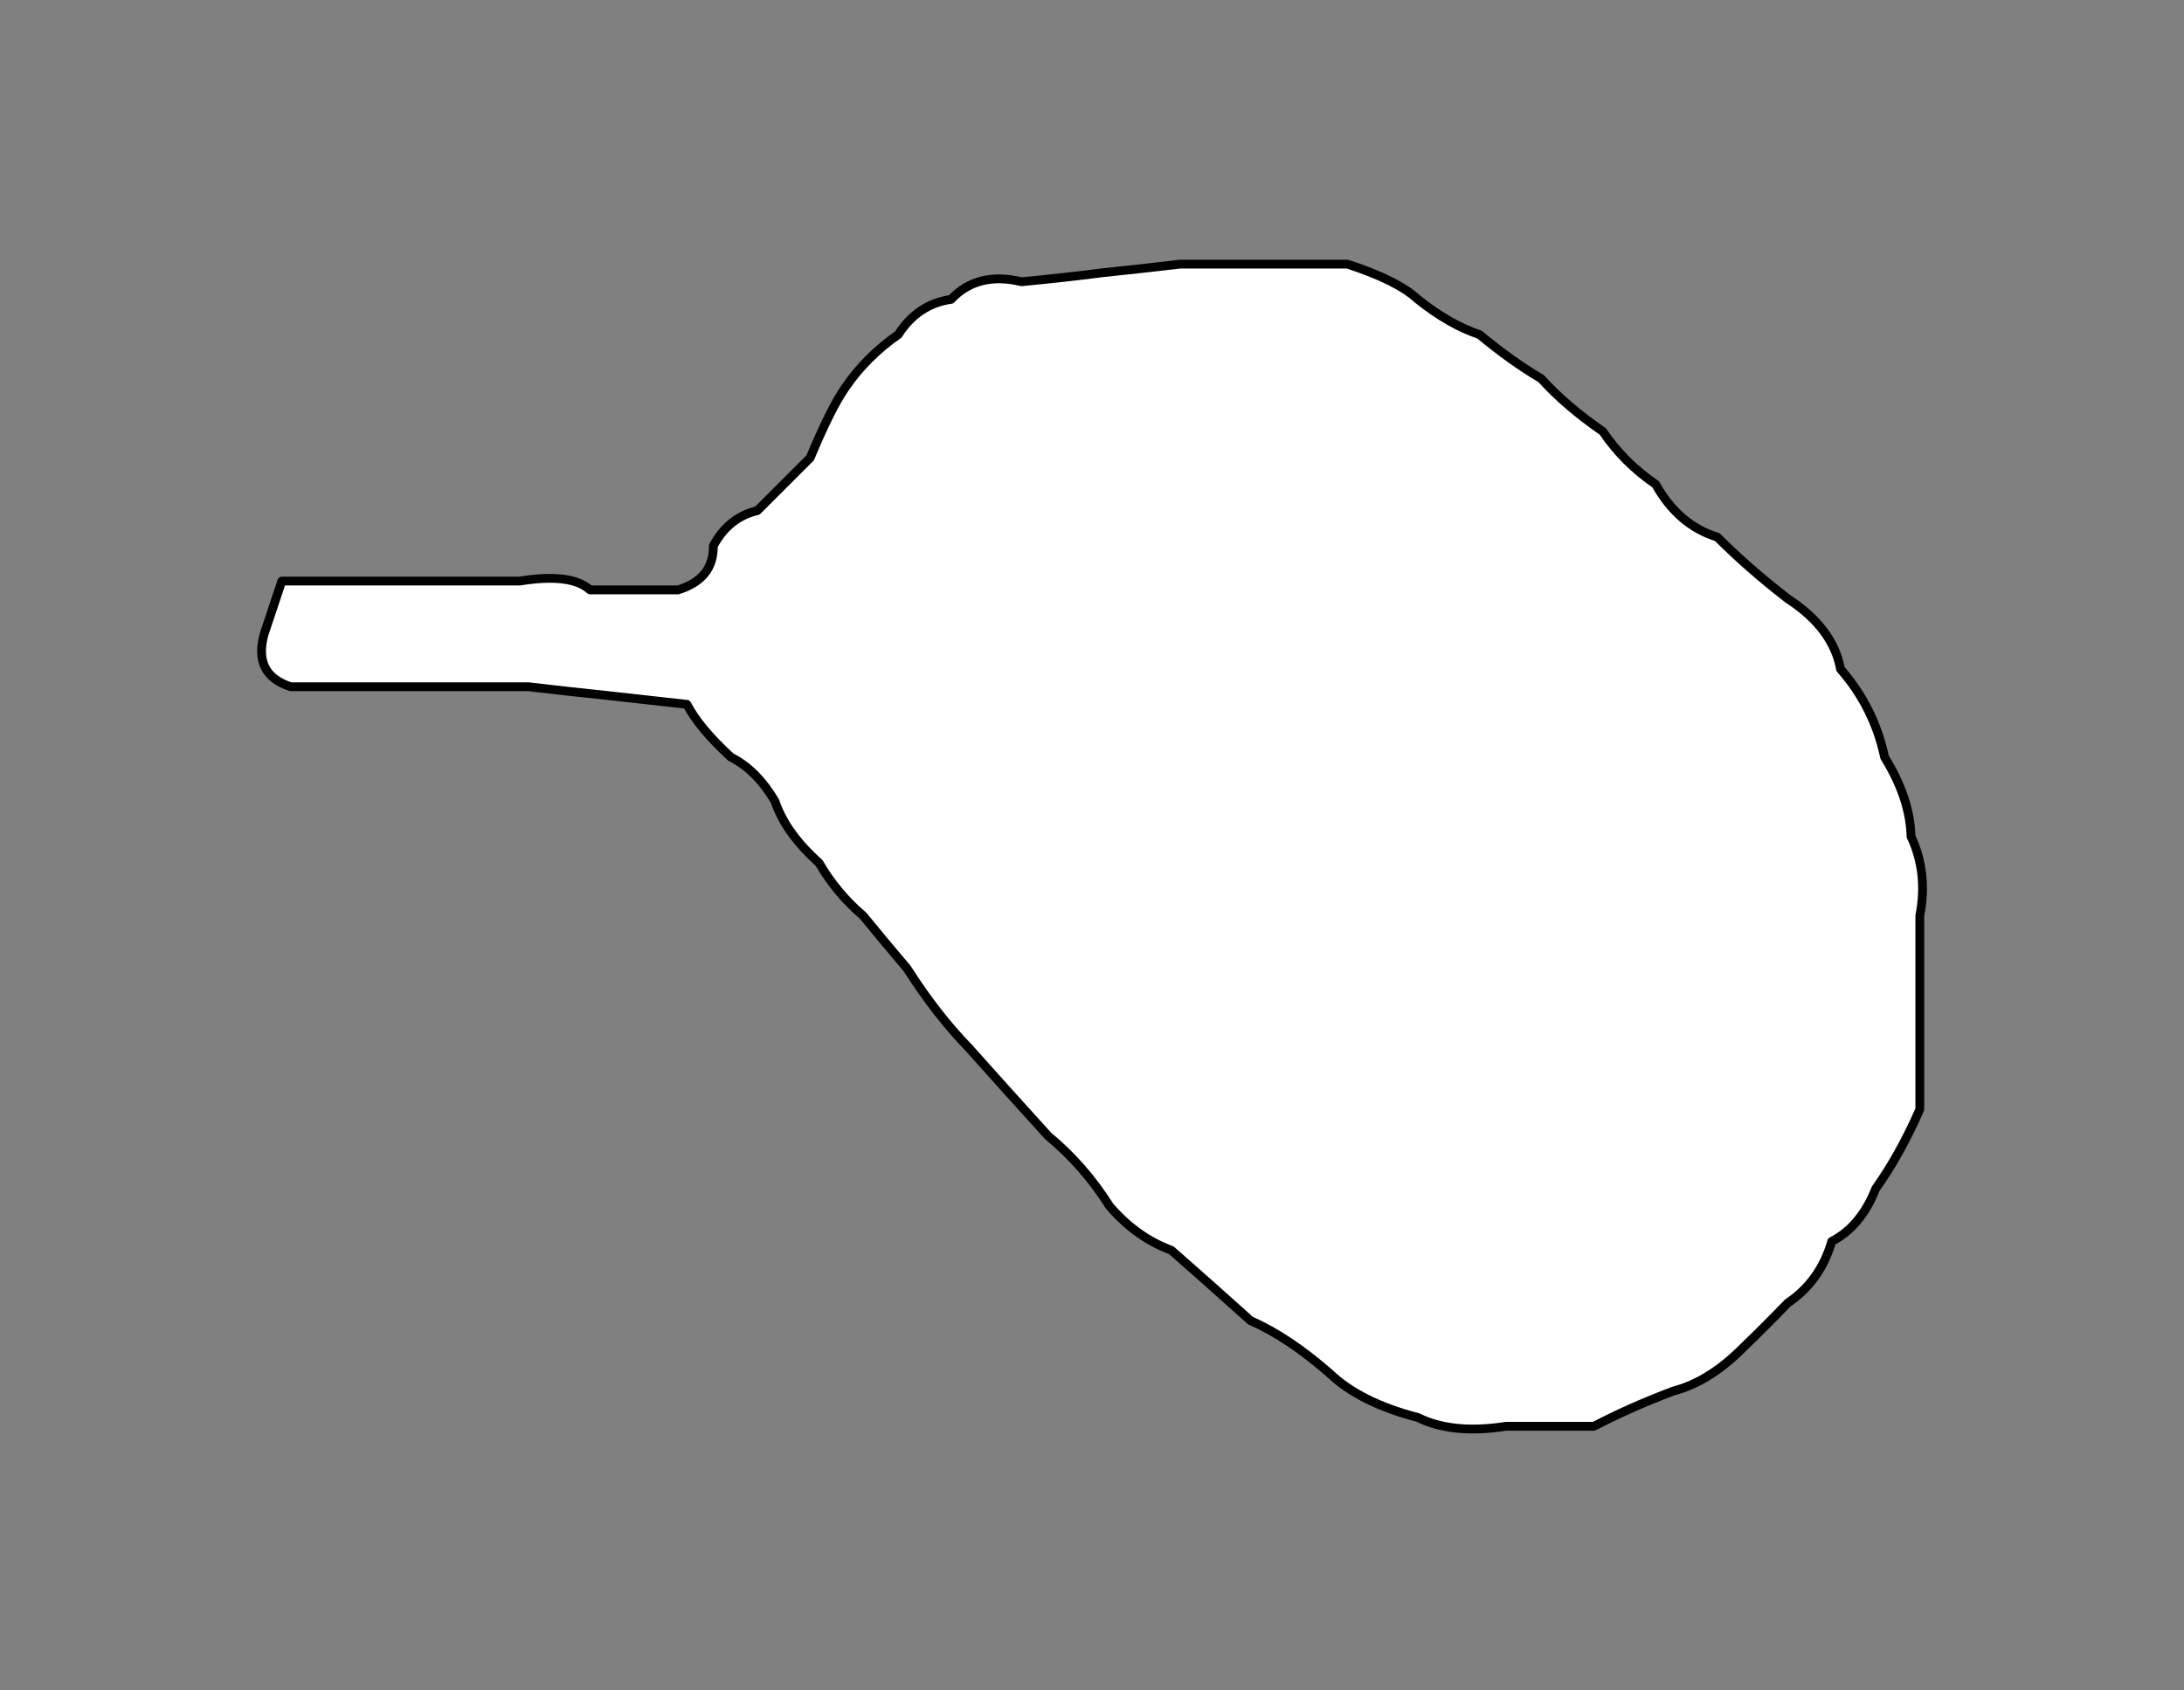 <?xml version="1.0" encoding="UTF-8" standalone="no"?>
<svg xmlns:xlink="http://www.w3.org/1999/xlink" height="192.0px" width="248.0px" xmlns="http://www.w3.org/2000/svg">
  <rect width="100%" height="100%" fill="#808080" stroke="none"/>
  <g transform="matrix(1.0, 0.0, 0.0, 1.0, -300.0, -27.0)">
    <path d="M332.0 93.0 Q336.5 93.0 341.0 93.0 346.0 93.0 350.0 93.0 355.0 93.0 359.0 93.0 364.85 92.05 367.0 94.0 372.5 94.0 377.0 94.0 381.05 92.75 381.0 89.0 382.75 85.75 386.0 85.0 389.5 81.5 392.0 79.0 394.35 73.35 396.0 71.0 398.4 67.5 402.0 65.0 404.2 61.55 408.0 61.0 411.0 57.8 416.0 59.0 421.2 58.5 425.0 58.0 429.8 57.5 434.0 57.0 439.0 57.0 443.0 57.0 448.5 57.0 453.0 57.0 458.7 58.85 461.0 61.0 464.65 63.9 468.0 65.0 471.6 68.0 475.0 70.0 477.85 73.15 482.0 76.0 484.4 79.55 488.0 82.0 490.6 86.65 495.0 88.0 498.6 91.6 503.0 95.0 508.15 98.35 509.0 103.0 512.8 107.35 514.0 113.0 516.9 117.7 517.0 122.0 518.95 126.15 518.0 131.0 518.0 137.0 518.0 142.0 518.0 148.5 518.0 153.0 515.8 158.05 513.0 162.0 511.3 166.3 508.0 168.0 506.7 172.5 503.0 175.0 500.1 178.0 498.0 180.0 494.1 183.95 490.0 185.0 485.0 186.9 481.0 189.0 475.5 189.0 471.0 189.0 464.95 189.95 461.0 188.0 454.45 186.3 451.0 183.0 446.25 178.85 442.0 177.0 437.0 172.5 433.0 169.0 429.05 167.55 426.0 164.0 423.1 159.4 419.0 156.0 414.0 150.5 410.0 146.0 406.35 142.25 403.0 137.0 400.0 133.45 398.0 131.0 395.0 128.45 393.0 125.0 389.2 121.6 388.0 118.0 385.9 114.45 383.0 113.0 379.4 109.7 378.0 107.0 373.4 106.5 369.0 106.0 364.2 105.5 360.0 105.0 355.0 105.0 351.0 105.0 346.0 105.0 342.0 105.0 337.0 105.0 333.0 105.0 328.7 103.6 330.0 99.0 L332.0 93.0" fill="#ffffff" fill-rule="evenodd" stroke="none"/>
    <path d="M332.0 93.0 Q336.5 93.0 341.0 93.0 346.0 93.0 350.0 93.0 355.0 93.0 359.0 93.0 364.85 92.05 367.0 94.0 372.5 94.0 377.0 94.0 381.05 92.75 381.0 89.0 382.75 85.75 386.0 85.0 389.5 81.5 392.0 79.0 394.35 73.35 396.0 71.0 398.4 67.5 402.0 65.0 404.2 61.55 408.0 61.0 411.0 57.8 416.0 59.0 421.2 58.5 425.0 58.0 429.8 57.5 434.0 57.0 439.0 57.0 443.0 57.0 448.5 57.0 453.0 57.0 458.7 58.85 461.0 61.0 464.65 63.9 468.0 65.0 471.6 68.0 475.0 70.0 477.85 73.15 482.0 76.0 484.4 79.55 488.0 82.0 490.6 86.65 495.0 88.0 498.6 91.6 503.0 95.0 508.15 98.35 509.0 103.0 512.8 107.35 514.0 113.0 516.9 117.7 517.0 122.0 518.95 126.15 518.0 131.0 518.0 137.0 518.0 142.0 518.0 148.5 518.0 153.0 515.8 158.05 513.0 162.0 511.3 166.3 508.0 168.0 506.7 172.5 503.0 175.0 500.1 178.0 498.0 180.0 494.1 183.95 490.0 185.0 485.0 186.9 481.0 189.0 475.5 189.0 471.0 189.0 464.95 189.95 461.0 188.0 454.45 186.3 451.0 183.0 446.25 178.85 442.0 177.0 437.0 172.5 433.0 169.0 429.05 167.55 426.0 164.0 423.1 159.4 419.0 156.0 414.0 150.5 410.0 146.0 406.35 142.25 403.0 137.0 400.0 133.45 398.0 131.0 395.0 128.45 393.0 125.0 389.2 121.6 388.0 118.0 385.9 114.45 383.0 113.0 379.4 109.7 378.0 107.0 373.4 106.5 369.0 106.0 364.2 105.5 360.0 105.0 355.0 105.0 351.0 105.0 346.0 105.0 342.0 105.0 337.0 105.0 333.0 105.0 328.7 103.6 330.0 99.0 L332.0 93.0 Z" fill="none" stroke="#000000" stroke-linecap="round" stroke-linejoin="round" stroke-width="1.0"/>
  </g>
</svg>

